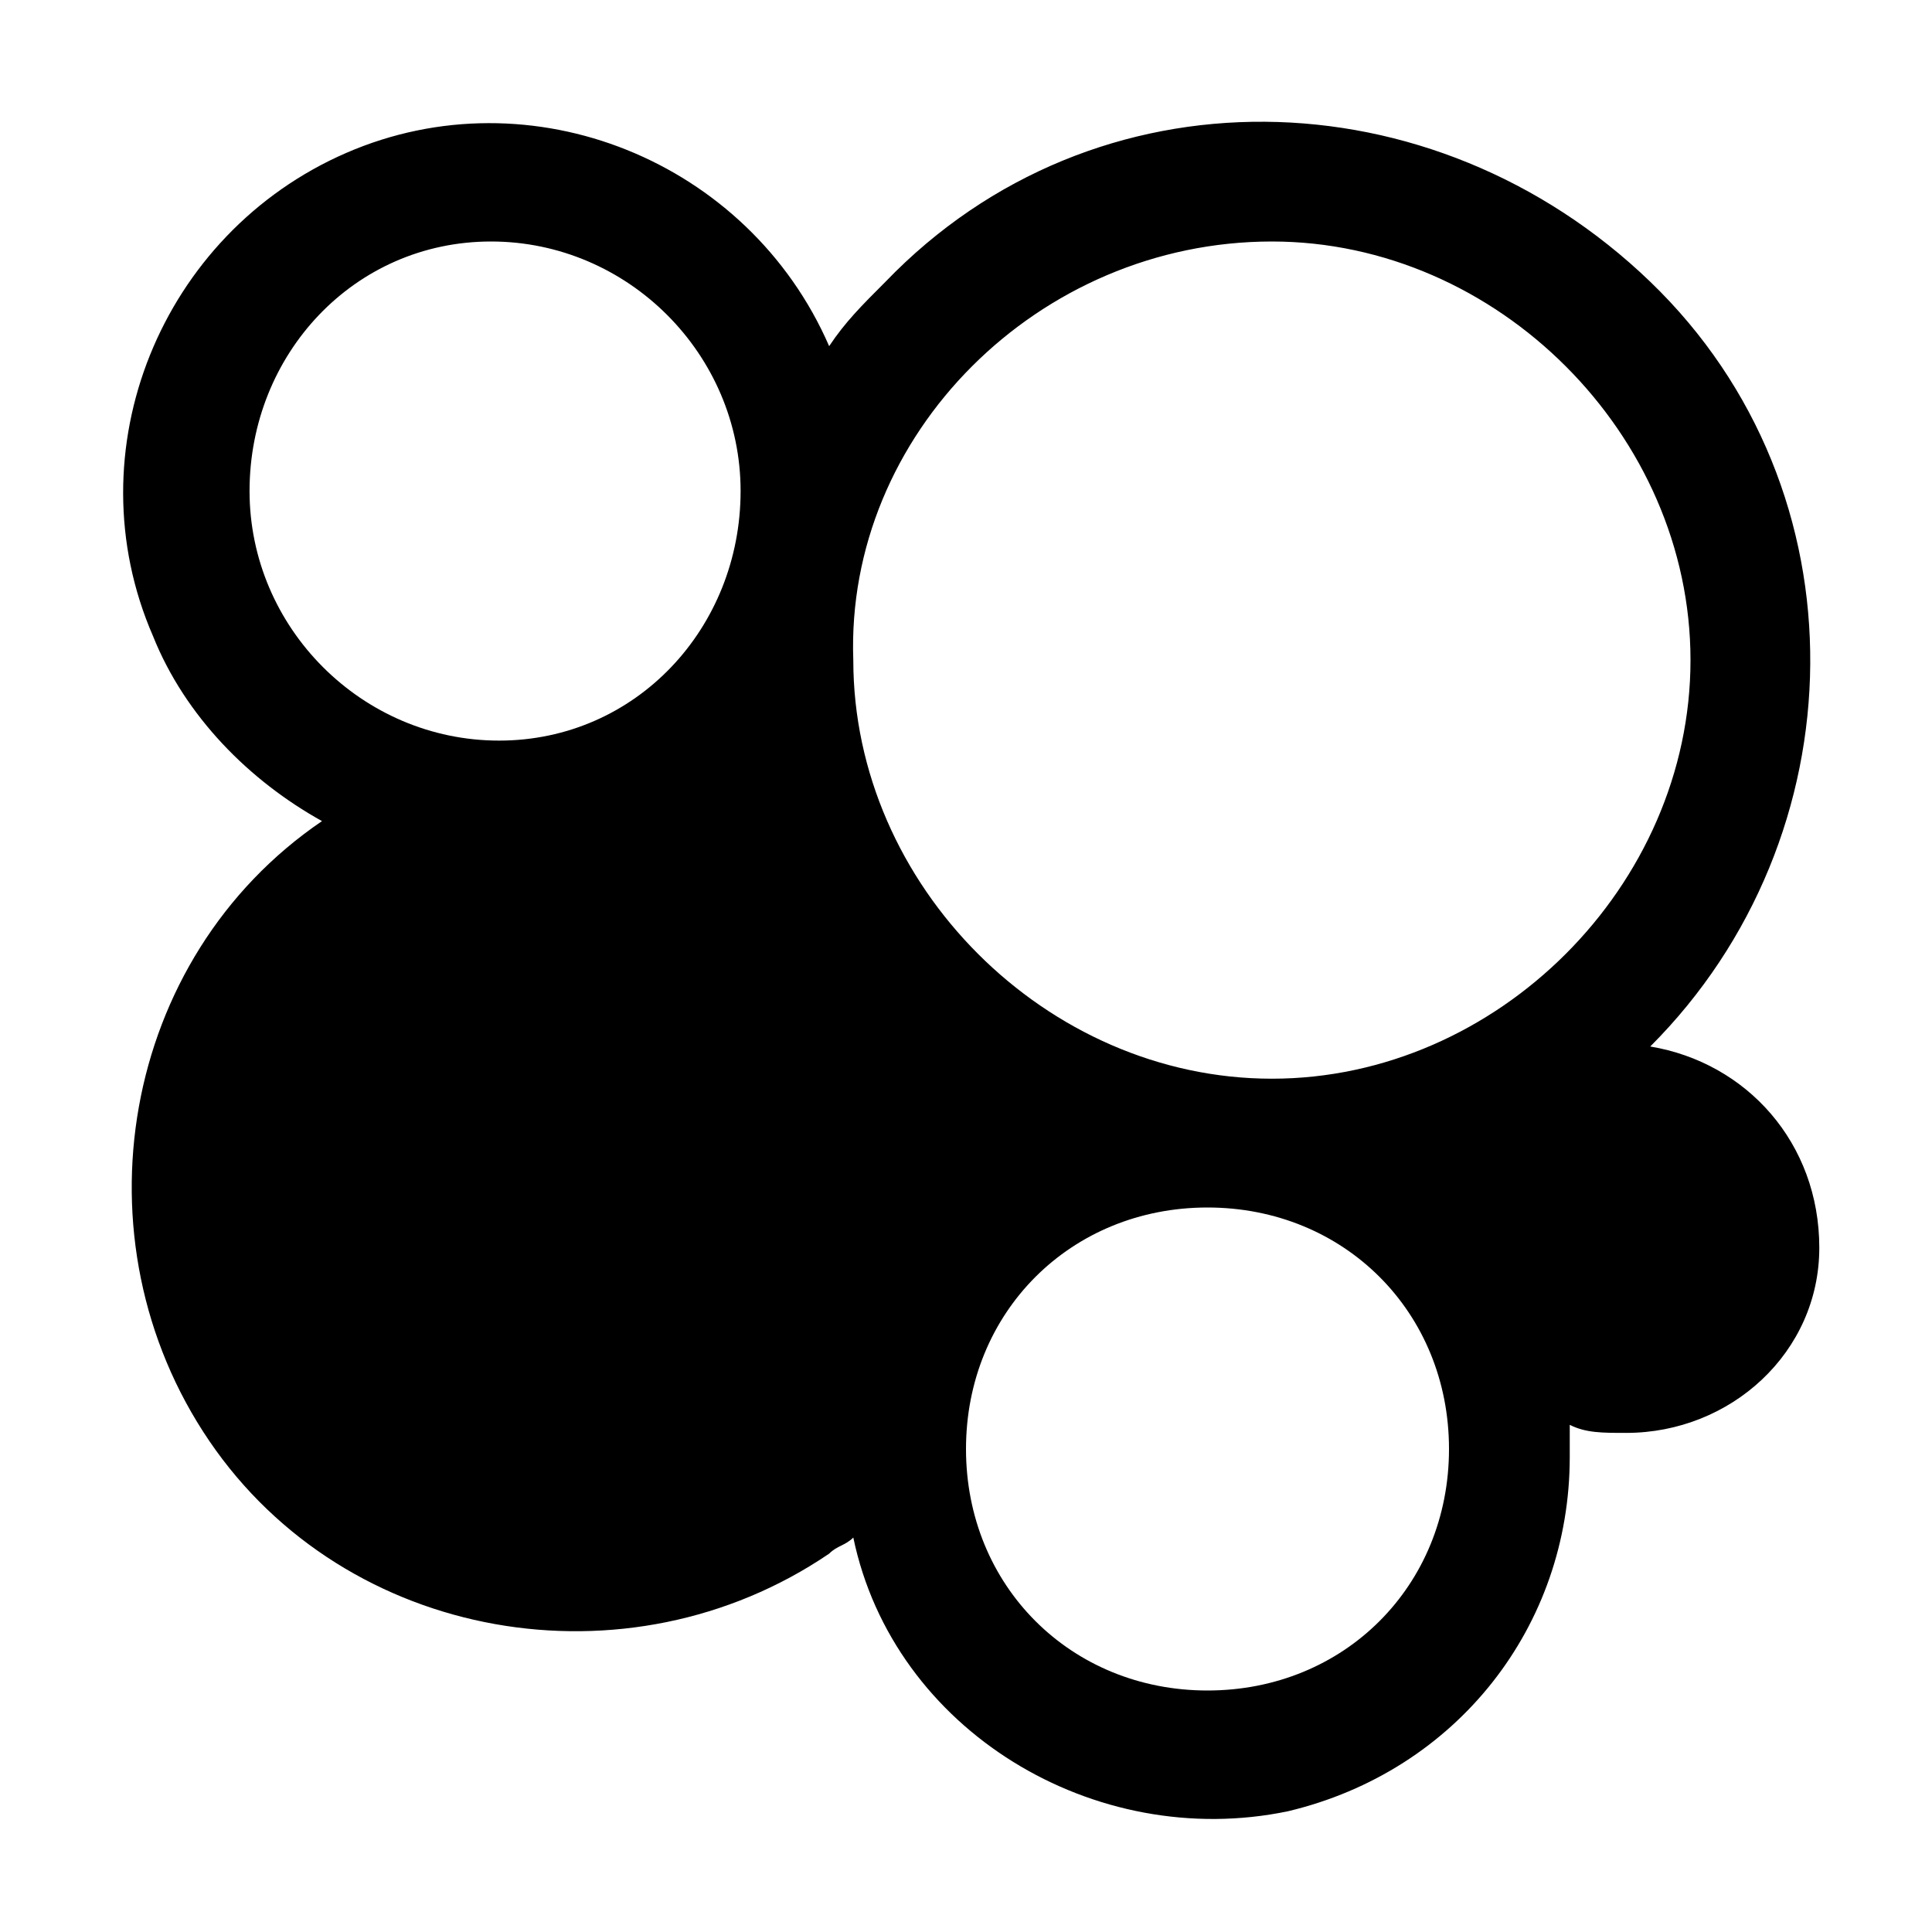 <svg xmlns="http://www.w3.org/2000/svg" style="enable-background:new 0 0 24 24" viewBox="0 0 24 24"><path d="M20.5,13c2.6-2.6,2.7-6.9,0-9.5s-6.9-2.7-9.5,0c-0.3,0.3-0.5,0.5-0.7,0.8c-1-2.3-3.7-3.4-6-2.4s-3.4,3.7-2.4,6	c0.4,1,1.2,1.8,2.1,2.3c-2.5,1.7-3.1,5.2-1.4,7.7s5.2,3.1,7.7,1.4c0.1-0.1,0.2-0.1,0.3-0.2c0.5,2.4,3,3.9,5.4,3.4	c2.1-0.5,3.5-2.3,3.5-4.4c0-0.1,0-0.3,0-0.4c0.2,0.1,0.4,0.1,0.7,0.1c1.3,0,2.4-1,2.4-2.3C22.6,14.2,21.7,13.2,20.5,13z M15.8,3	C18.6,3,21,5.4,21,8.2s-2.4,5.2-5.2,5.2s-5.2-2.4-5.2-5.2C10.5,5.4,12.9,3,15.8,3z M6.1,3c1.7,0,3.1,1.4,3.1,3.1S7.9,9.2,6.2,9.2	c-1.7,0-3.1-1.4-3.1-3.1c0,0,0,0,0,0C3.1,4.4,4.4,3,6.1,3C6.1,3,6.1,3,6.1,3z M15,21c-1.7,0-3-1.3-3-3s1.3-3,3-3s3,1.3,3,3	S16.7,21,15,21z"/></svg>